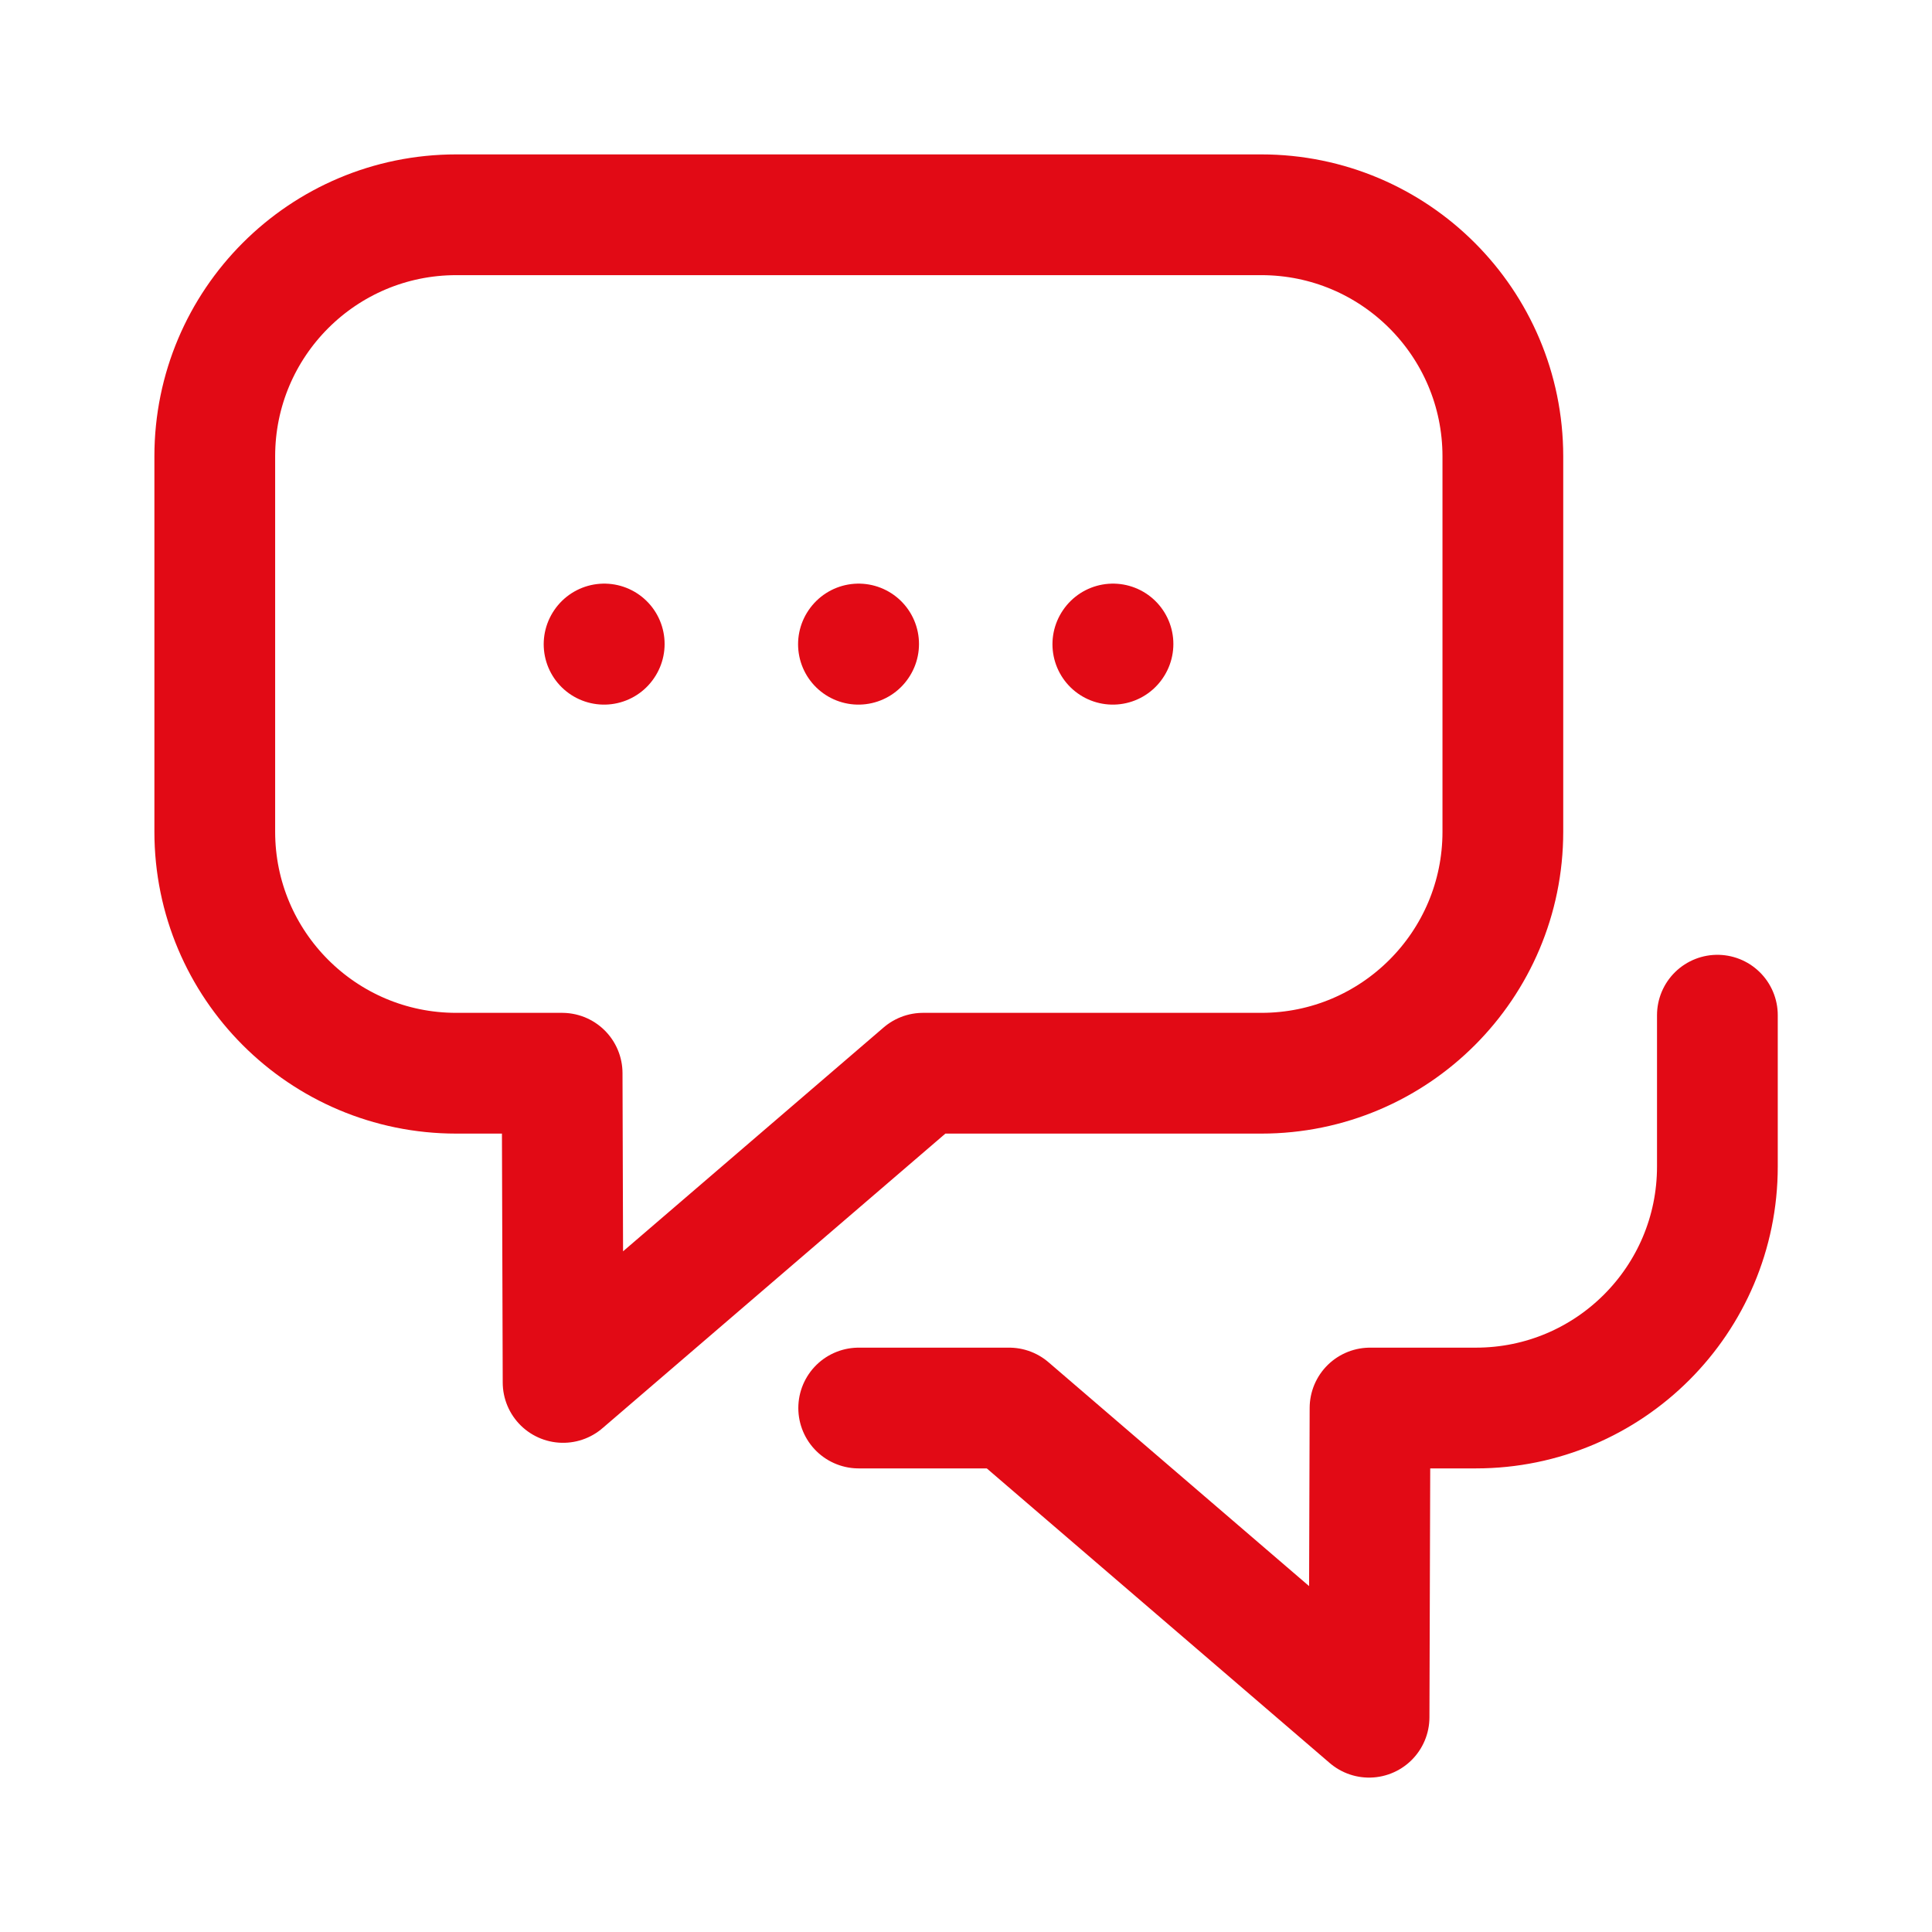 <?xml version="1.0" encoding="UTF-8"?> <svg xmlns="http://www.w3.org/2000/svg" width="24" height="24" viewBox="0 0 24 24" fill="none"><path d="M21.334 12.611V14.491C21.334 16.148 19.991 17.491 18.334 17.491H17.019L17.007 21.332L12.536 17.491H10.667M7.504 8.003L7.506 8M10.664 8.003L10.666 8M13.824 8.003L13.826 8M15.668 2.668H5.668C4.011 2.668 2.668 4.011 2.668 5.668V10.332C2.668 11.989 4.011 13.332 5.668 13.332H6.983L6.995 17.173L11.466 13.332H15.669C17.326 13.332 18.669 11.989 18.669 10.332V5.668C18.668 4.011 17.325 2.668 15.668 2.668Z" stroke="#E20A15" stroke-width="1.5" stroke-miterlimit="10" stroke-linecap="round" stroke-linejoin="round"></path></svg> 